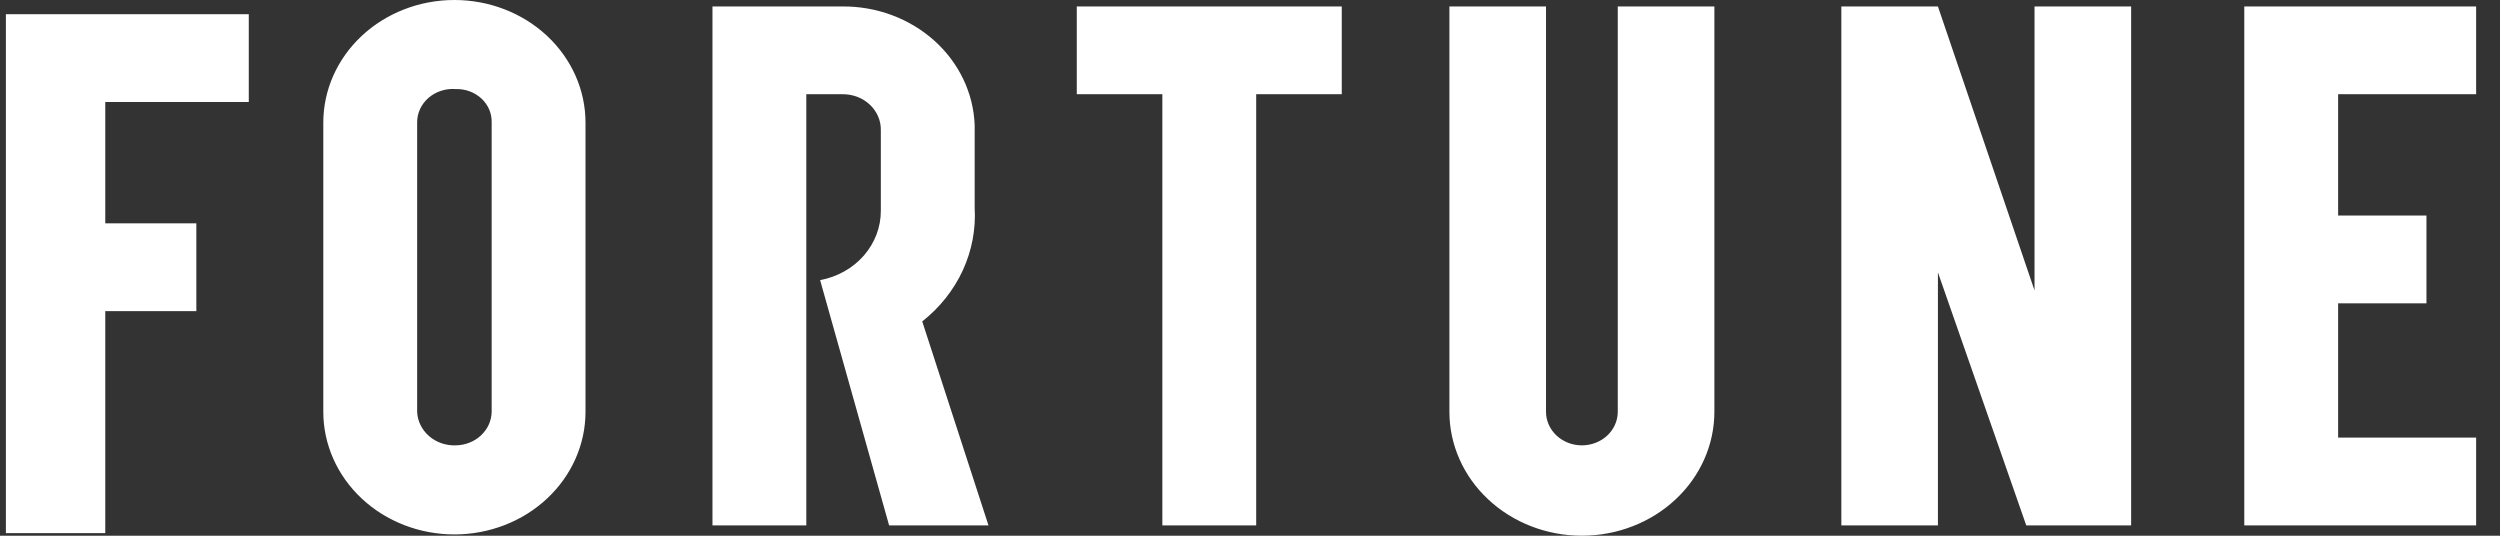 <svg width="84" height="18" viewBox="0 0 84 18" fill="none" xmlns="http://www.w3.org/2000/svg">
<rect x="0" y="0" width="84" height="18" fill="#333333" stroke="none"/>
<path d="M10.863 4.12V13.836C10.863 14.929 11.327 15.977 12.153 16.75C12.979 17.523 14.1 17.957 15.268 17.957C16.436 17.957 17.557 17.523 18.383 16.75C19.209 15.977 19.673 14.929 19.673 13.836V4.12C19.673 3.028 19.209 1.98 18.383 1.207C17.557 0.434 16.436 0 15.268 0C14.1 0 12.979 0.434 12.153 1.207C11.327 1.98 10.863 3.028 10.863 4.12ZM14.016 13.836V4.12C14.014 3.964 14.047 3.81 14.113 3.666C14.179 3.523 14.276 3.394 14.398 3.288C14.521 3.182 14.665 3.1 14.823 3.05C14.981 2.999 15.148 2.979 15.314 2.993C15.474 2.988 15.633 3.014 15.782 3.069C15.93 3.124 16.065 3.207 16.178 3.312C16.291 3.418 16.38 3.544 16.439 3.683C16.497 3.822 16.525 3.971 16.52 4.12V13.836C16.515 14.134 16.387 14.418 16.162 14.629C15.937 14.839 15.633 14.959 15.314 14.964C15.15 14.97 14.986 14.945 14.832 14.892C14.677 14.838 14.536 14.757 14.415 14.652C14.295 14.547 14.197 14.421 14.129 14.281C14.06 14.141 14.022 13.99 14.016 13.836ZM45.083 0.217H36.18V3.166H39.055V17.653H42.208V3.166H45.083V0.217ZM54.357 0.217V13.836C54.357 14.135 54.23 14.422 54.004 14.634C53.778 14.845 53.471 14.964 53.151 14.964C52.832 14.964 52.525 14.845 52.299 14.634C52.073 14.422 51.946 14.135 51.946 13.836V0.217H48.7V13.836C48.7 14.941 49.169 16 50.004 16.78C50.839 17.561 51.971 18 53.151 18C54.332 18 55.464 17.561 56.299 16.78C57.134 16 57.603 14.941 57.603 13.836V0.217H54.357ZM83.198 3.166V0.217H75.408V17.653H83.198V14.704H78.561V10.193H81.529V7.243H78.561V3.166H83.198ZM33.213 17.653H29.874L27.556 9.412C28.134 9.305 28.655 9.012 29.027 8.585C29.399 8.157 29.601 7.621 29.596 7.07V4.381C29.6 4.22 29.569 4.061 29.505 3.912C29.441 3.763 29.346 3.628 29.224 3.514C29.103 3.401 28.958 3.311 28.799 3.251C28.64 3.192 28.469 3.163 28.298 3.166H27.092V17.653H23.939V0.217H28.298C29.45 0.207 30.56 0.619 31.392 1.365C32.223 2.11 32.71 3.13 32.749 4.207V6.983C32.791 7.704 32.654 8.423 32.349 9.086C32.043 9.748 31.577 10.335 30.987 10.8L33.213 17.653ZM68.36 0.217V9.759L65.114 0.217H61.869V17.653H65.114V9.152L68.082 17.653H71.606V0.217H68.36ZM0.198 0.477V17.913H3.537V10.453H6.597V7.504H3.537V3.427H8.359V0.477H0.198Z" fill="white"/>
</svg>
